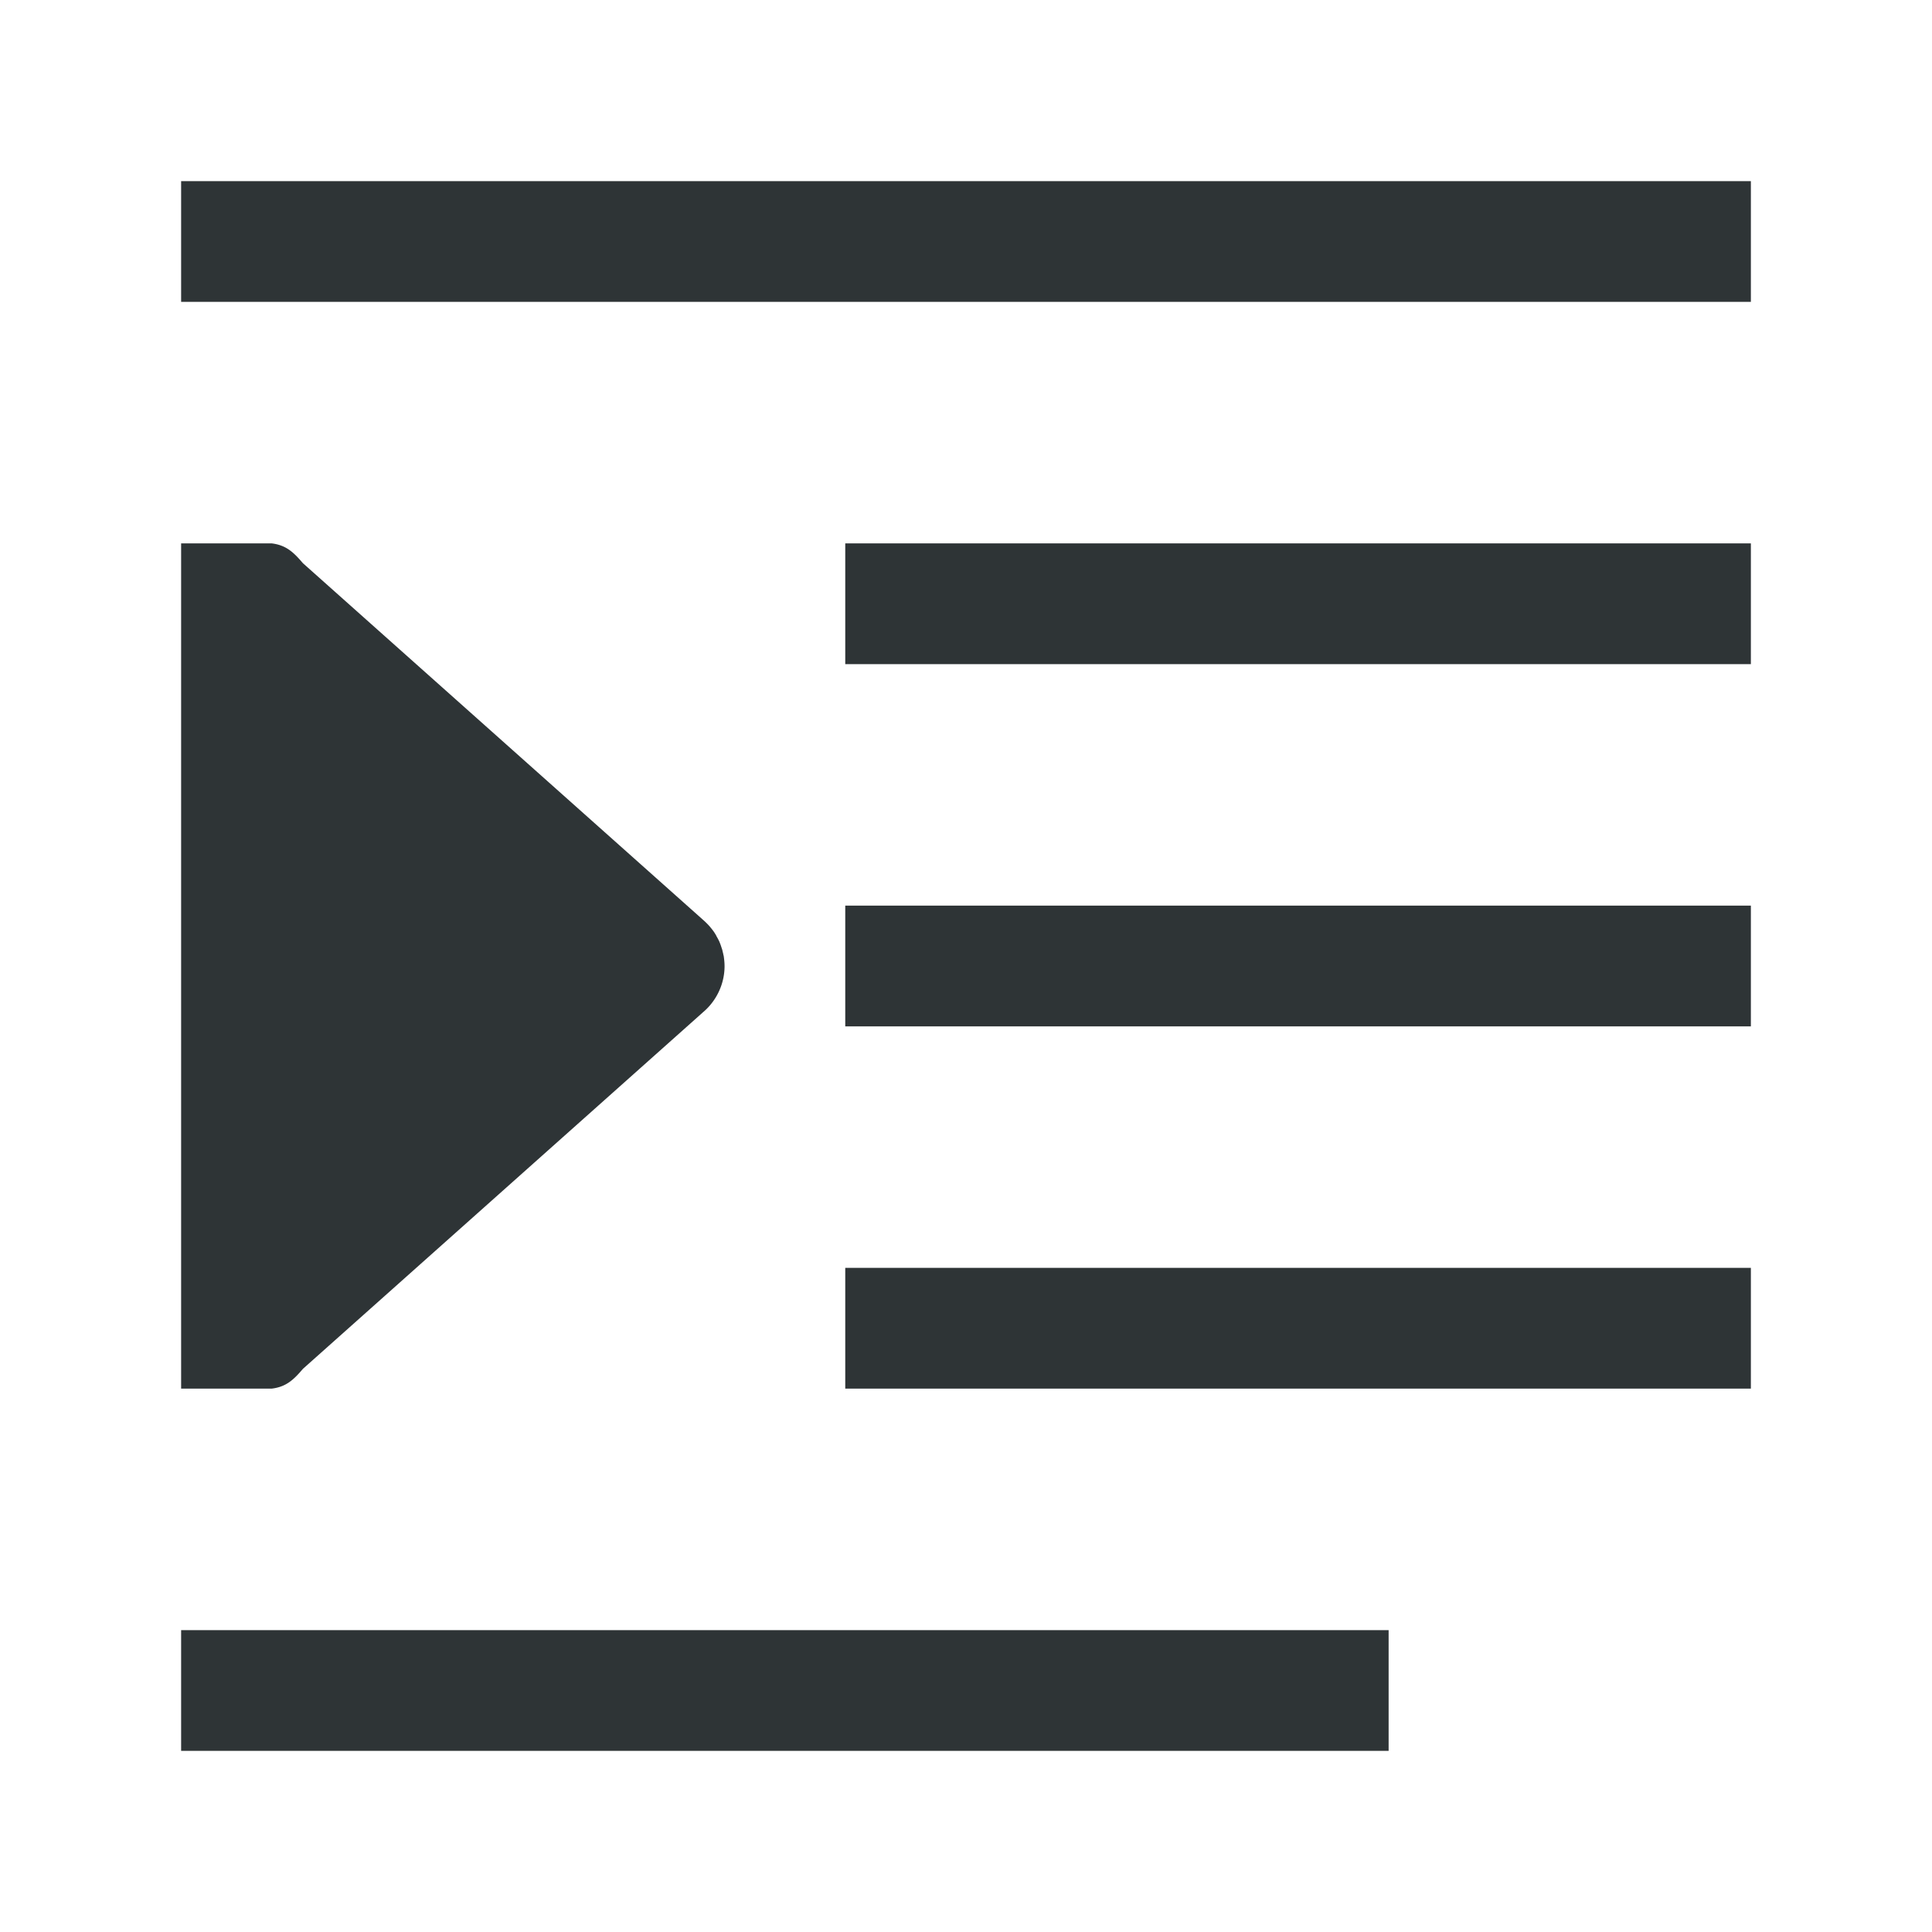 <svg height="32" viewBox="0 0 32 32" width="32" xmlns="http://www.w3.org/2000/svg"><path d="m3 3v2h26v-2zm0 6v7 7h1.5c.239-.029.362-.145.518-.328l6.615-5.896.002-.002.002-.002c.093-.077.17-.169.229-.271.087-.15.135-.322.135-.5a1 1 0 0 0 -.006-.102c-.003-.025-.005-.05-.01-.074a1 1 0 0 0 -.002-.004c-.004-.024-.01-.047-.016-.07-.001-.004-.001-.008-.002-.012a1 1 0 0 0 -.016-.049 1 1 0 0 0 -.021-.061 1 1 0 0 0 -.018-.043c-.002-.004-.004-.008-.006-.012a1 1 0 0 0 -.037-.068c-.002-.003-.002-.007-.004-.01a1 1 0 0 0 -.041-.066c-.002-.003-.004-.005-.006-.008a1 1 0 0 0 -.049-.062c-.002-.003-.004-.005-.006-.008a1 1 0 0 0 -.057-.061c-.001-.001-.003-.003-.004-.004a1 1 0 0 0 -.064-.059c-.001-.001-.001-.001-.002-.002a1 1 0 0 0 -.002-.002l-6.615-5.896c-.156-.183-.279-.299-.518-.328zm11 0v2h15v-2zm0 6v2h15v-2zm0 6v2h15v-2zm-11 6v2h20v-2z" fill="#2e3436"/></svg>